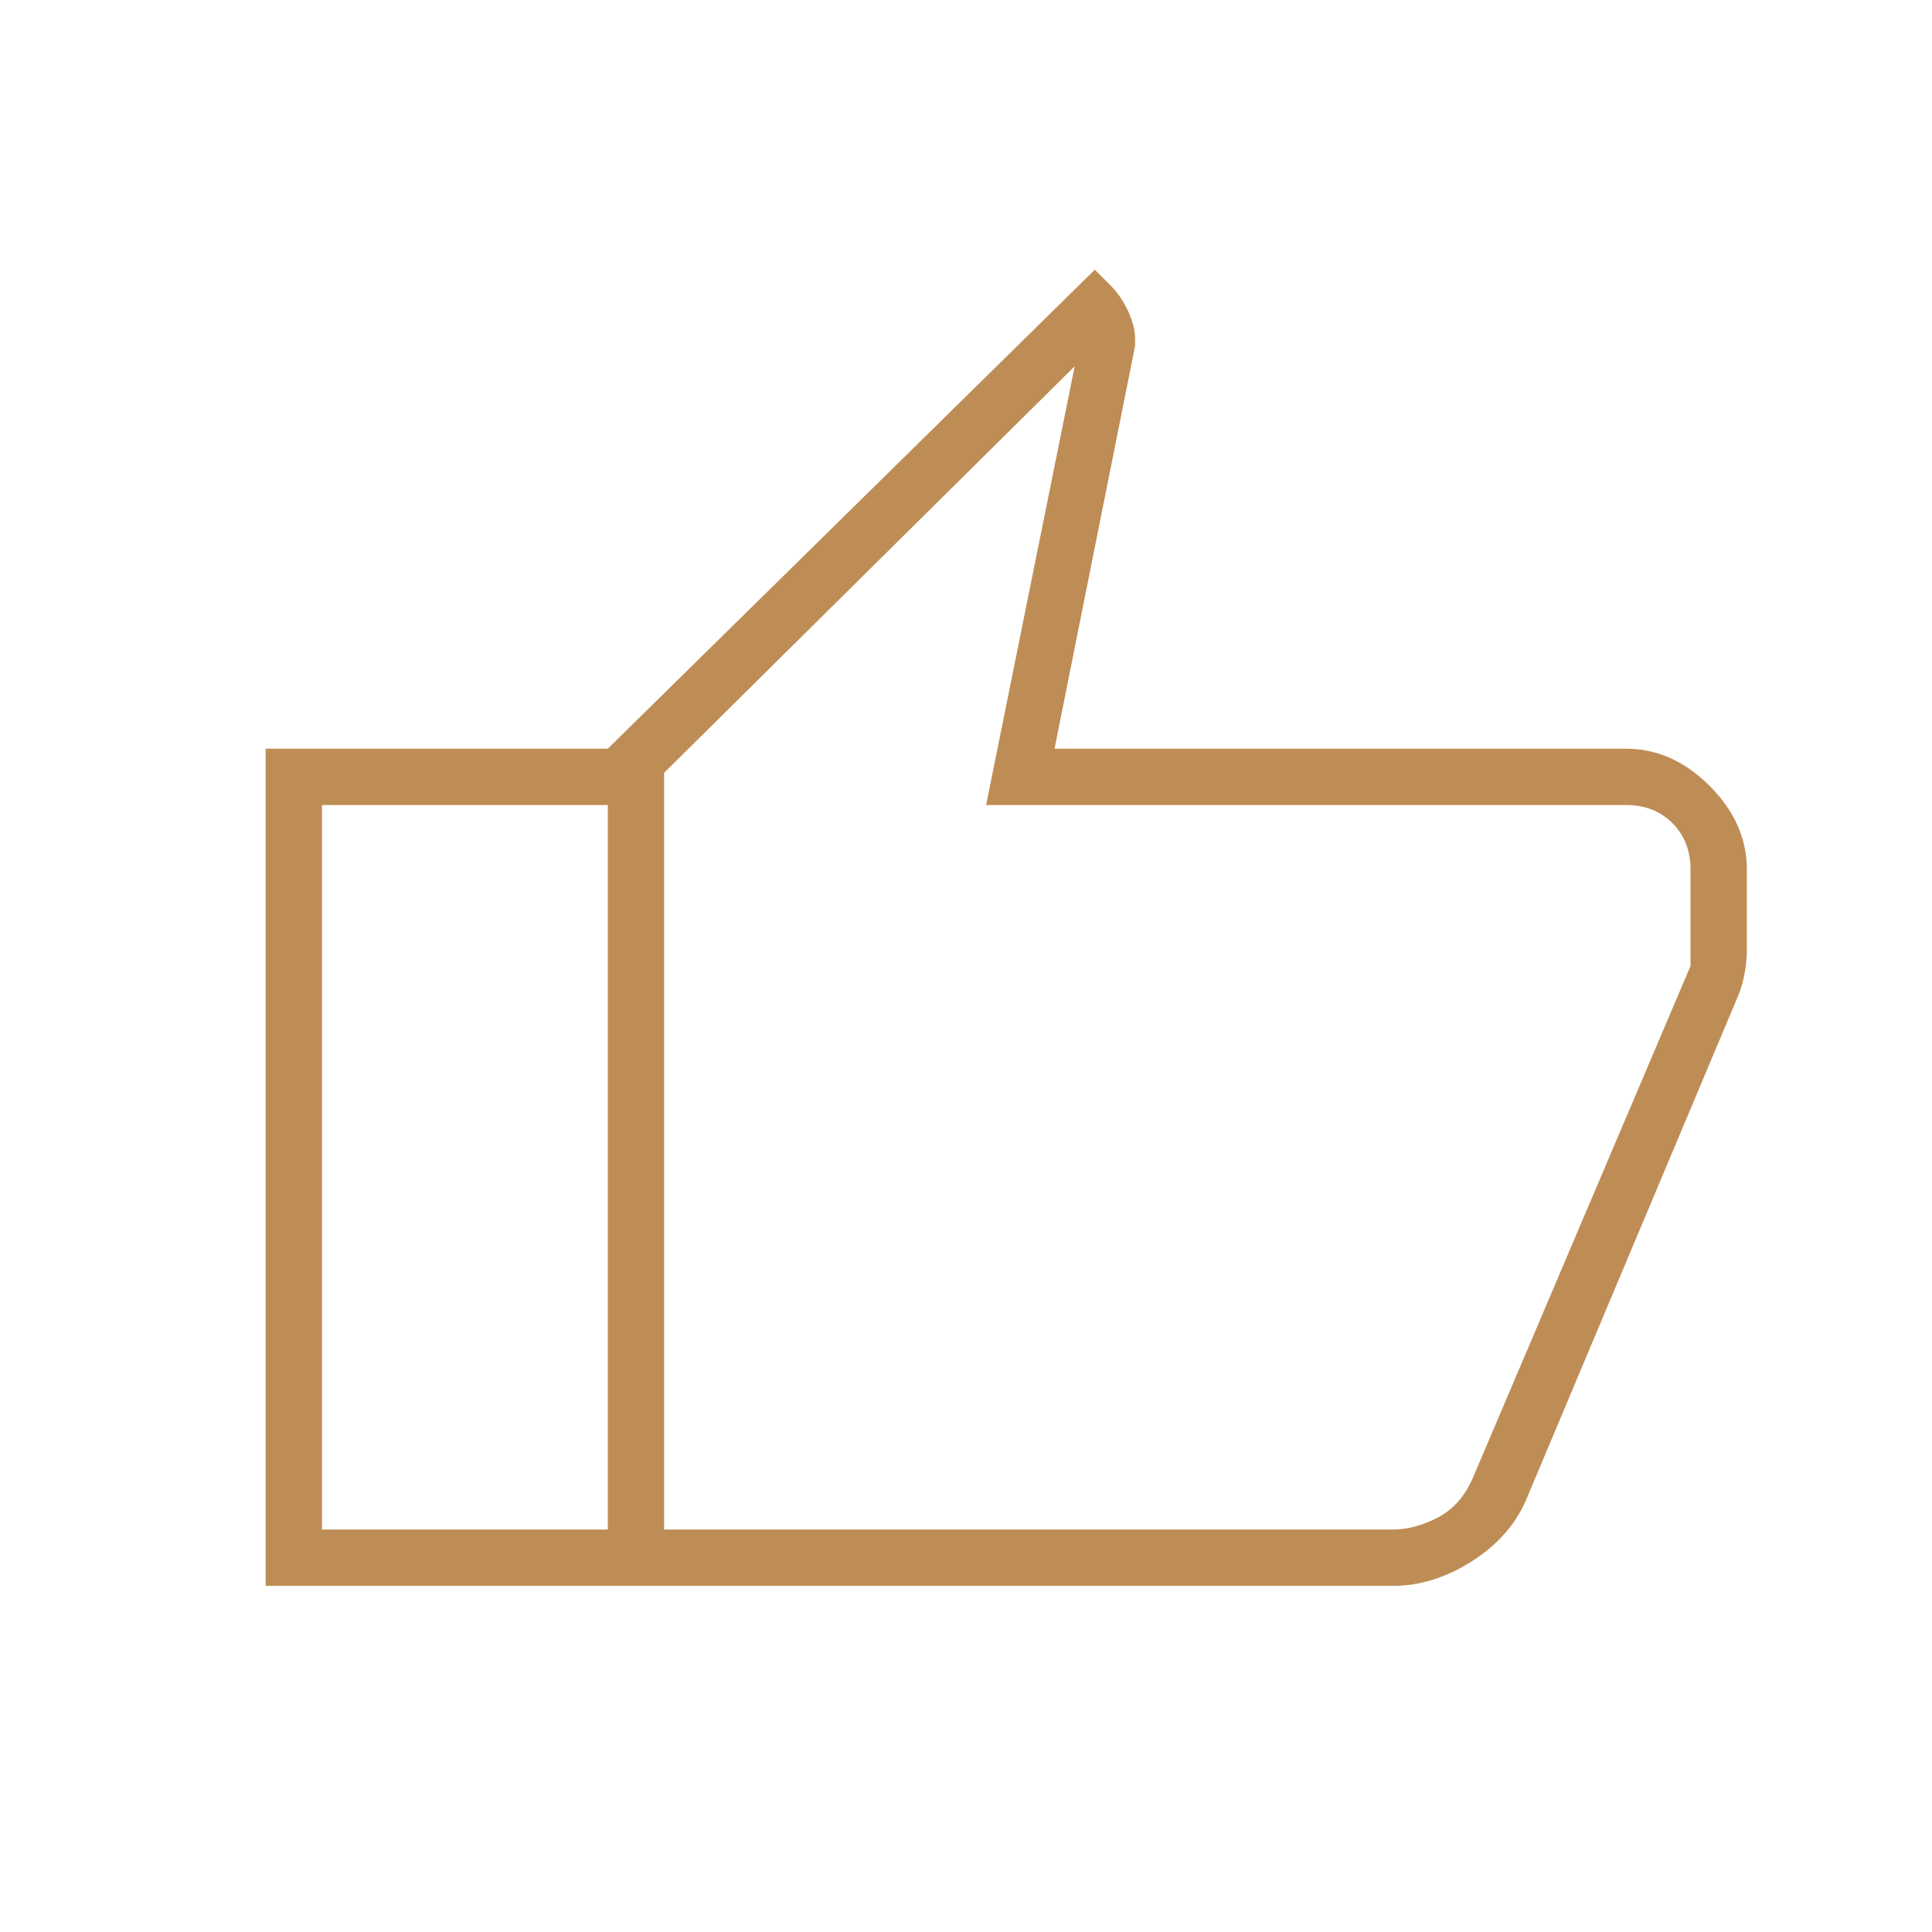 <svg width="54" height="54" viewBox="0 0 54 54" fill="none" xmlns="http://www.w3.org/2000/svg">
<mask id="mask0_827_641" style="mask-type:alpha" maskUnits="userSpaceOnUse" x="0" y="0" width="54" height="54">
<rect width="54" height="54" fill="#D9D9D9"/>
</mask>
<g mask="url(#mask0_827_641)">
<path d="M38.925 44.326H16.988V20.926L30.6 7.538L31.05 7.988C31.238 8.176 31.397 8.41 31.528 8.691C31.659 8.972 31.725 9.226 31.725 9.451V9.676L29.475 20.926H45.45C46.312 20.926 47.091 21.273 47.784 21.966C48.478 22.66 48.825 23.438 48.825 24.301V26.551C48.825 26.738 48.806 26.944 48.769 27.169C48.731 27.394 48.675 27.601 48.6 27.788L42.638 41.963C42.337 42.638 41.831 43.201 41.119 43.651C40.406 44.101 39.675 44.326 38.925 44.326ZM18.562 42.751H38.925C39.337 42.751 39.759 42.638 40.191 42.413C40.622 42.188 40.95 41.813 41.175 41.288L47.25 27.001V24.301C47.25 23.776 47.081 23.344 46.744 23.007C46.406 22.669 45.975 22.501 45.45 22.501H27.562L30.038 10.238L18.562 21.601V42.751ZM16.988 20.926V22.501H9V42.751H16.988V44.326H7.425V20.926H16.988Z" fill="#BE8D56"/>
</g>
</svg>
